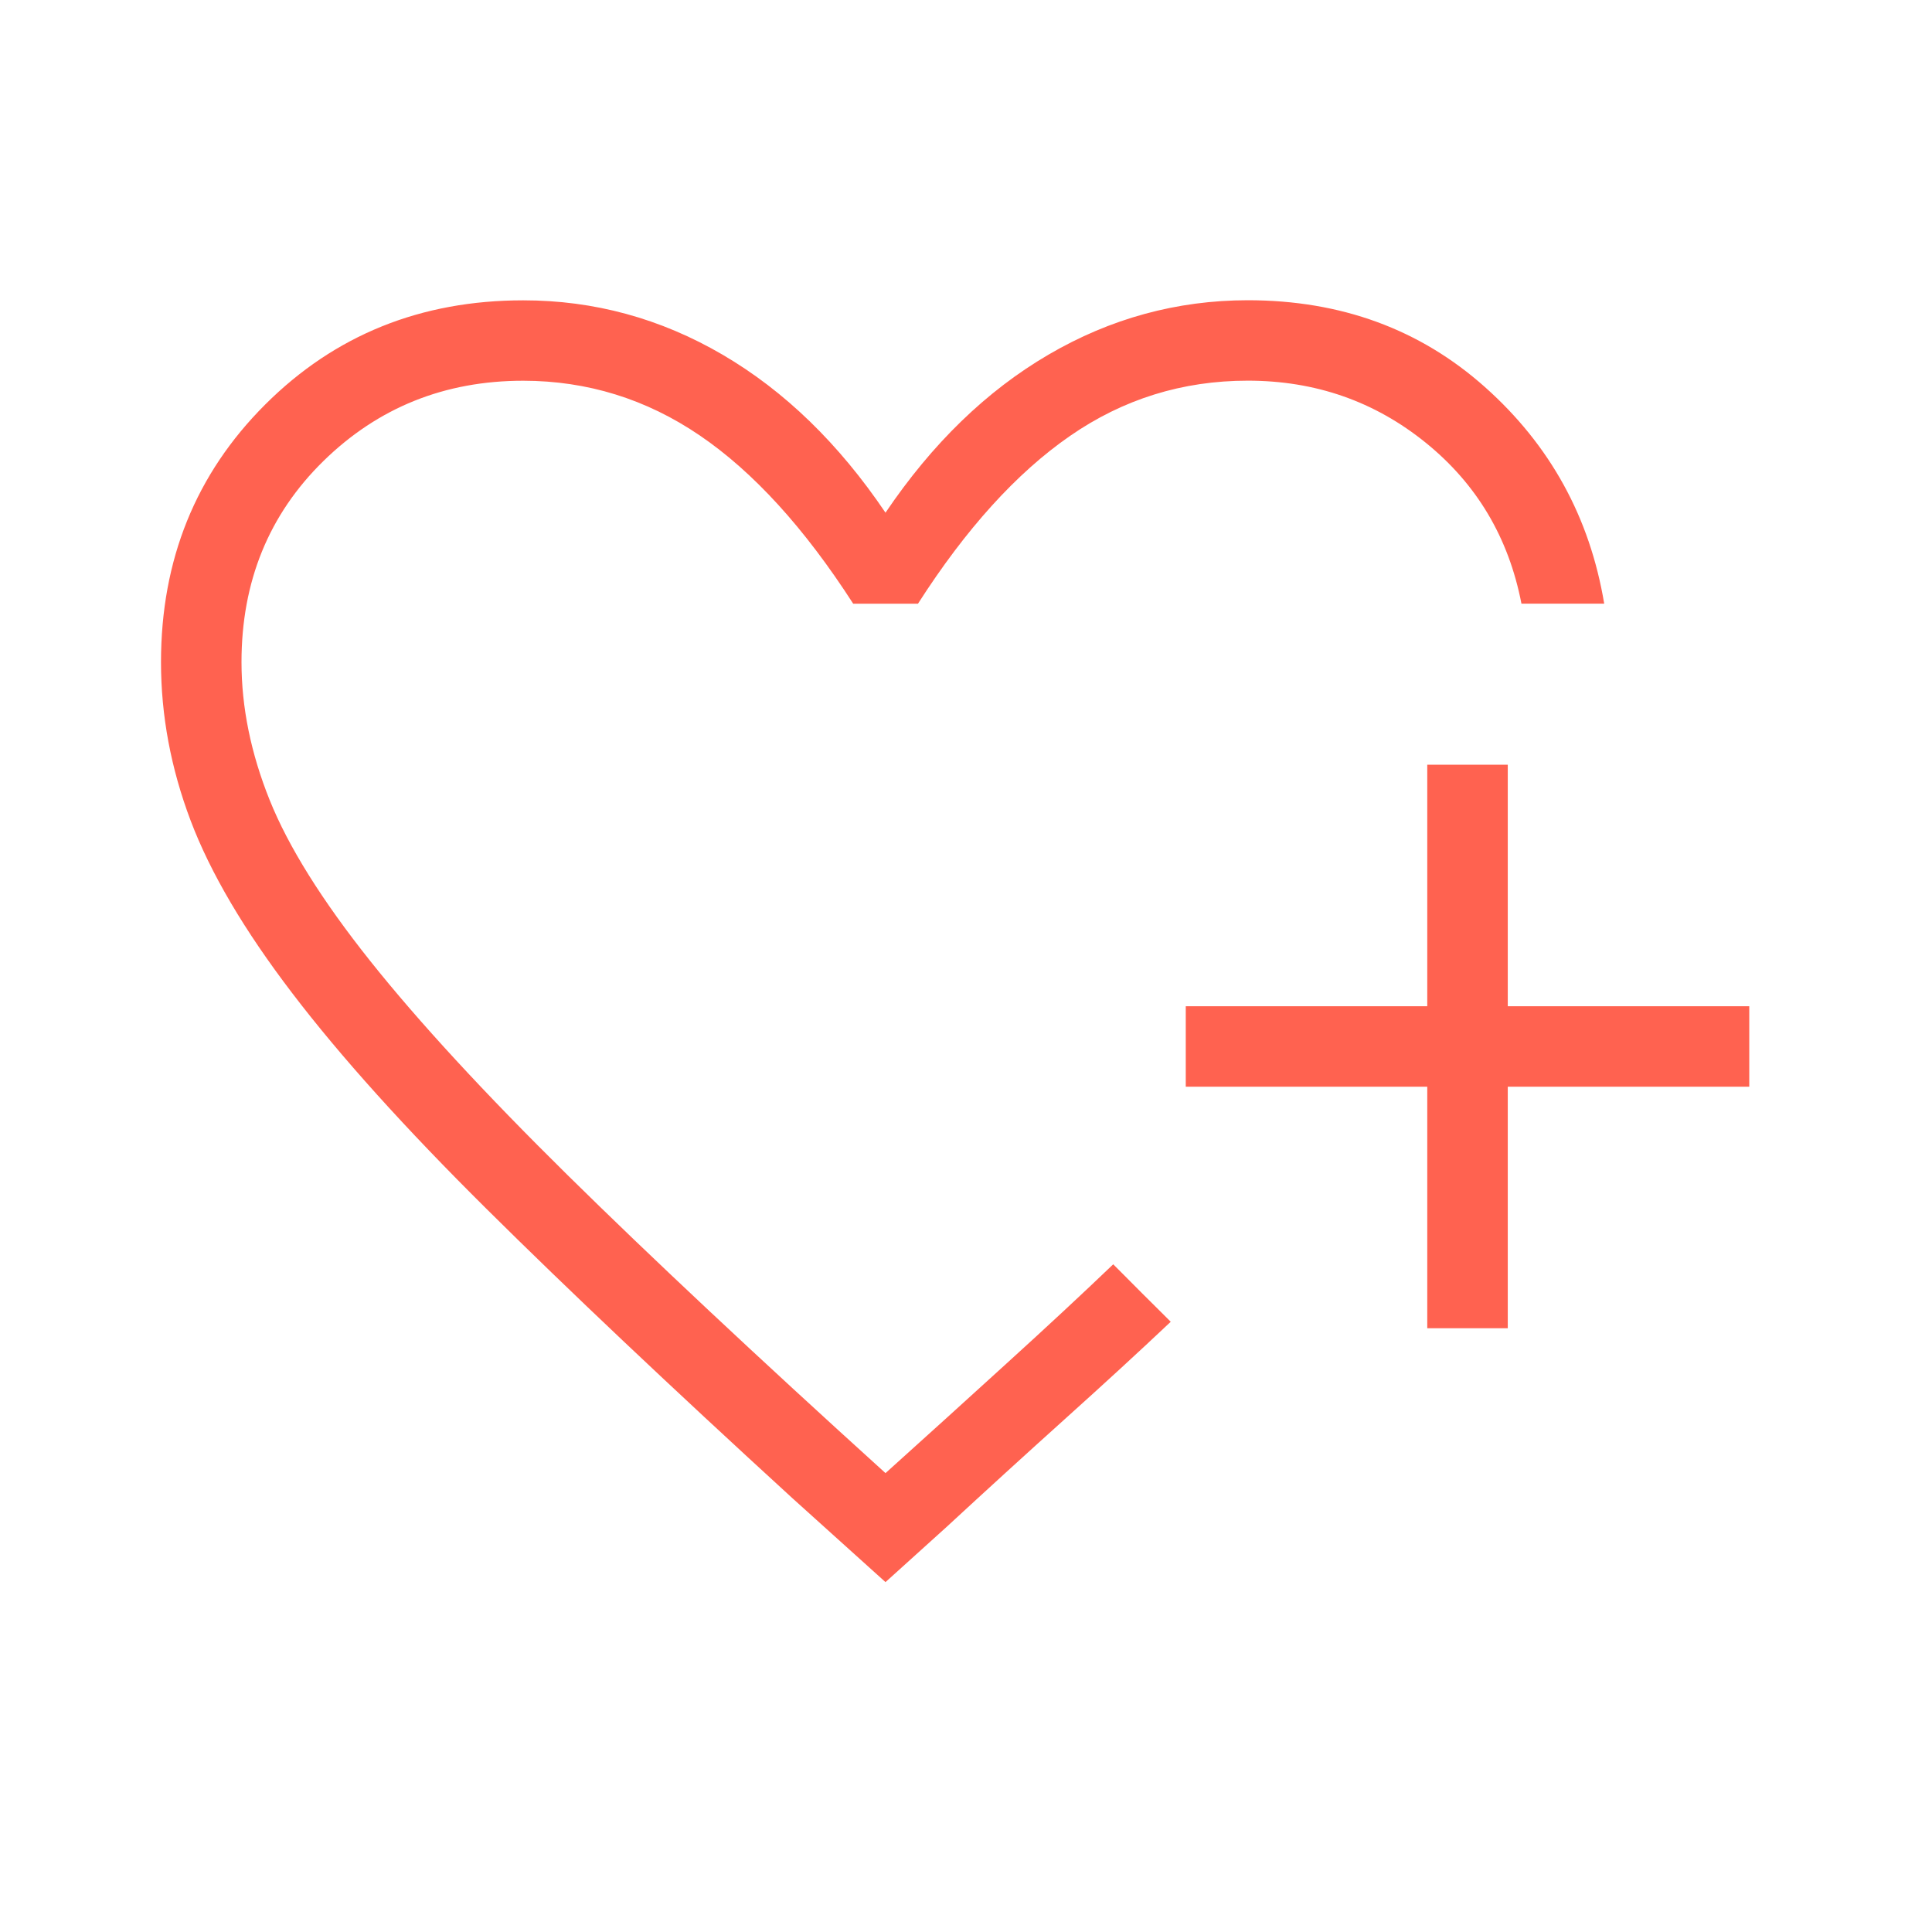 <svg xmlns="http://www.w3.org/2000/svg" fill="none" viewBox="0 0 60 60" height="60" width="60">
<path fill="#FF6250" d="M27.5 49.134L24.61 46.529C20.81 43.051 17.644 40.057 15.113 37.547C12.581 35.037 10.57 32.804 9.08 30.849C7.587 28.894 6.533 27.106 5.92 25.484C5.307 23.863 5 22.222 5 20.562C5 17.382 6.08 14.714 8.24 12.559C10.4 10.404 13.07 9.327 16.25 9.327C18.45 9.327 20.512 9.889 22.438 11.014C24.363 12.139 26.05 13.775 27.5 15.922C28.95 13.775 30.637 12.139 32.562 11.014C34.487 9.889 36.55 9.326 38.75 9.324C41.645 9.324 44.102 10.224 46.12 12.024C48.14 13.824 49.373 16.065 49.82 18.747H47.25C46.853 16.697 45.862 15.03 44.275 13.747C42.688 12.463 40.847 11.822 38.75 11.822C36.722 11.822 34.88 12.395 33.225 13.542C31.57 14.688 29.997 16.424 28.508 18.749H26.497C24.981 16.394 23.392 14.652 21.73 13.522C20.068 12.392 18.242 11.826 16.25 11.824C13.812 11.824 11.743 12.655 10.045 14.317C8.348 15.98 7.5 18.062 7.5 20.562C7.5 21.968 7.792 23.397 8.375 24.847C8.958 26.297 10 27.963 11.5 29.847C13 31.73 15.042 33.945 17.625 36.492C20.208 39.038 23.5 42.124 27.5 45.749C28.777 44.599 30.032 43.463 31.265 42.339C32.498 41.219 33.601 40.194 34.572 39.264L34.847 39.539L35.462 40.157L36.083 40.774L36.358 41.049C35.374 41.978 34.279 42.984 33.072 44.069C31.866 45.154 30.64 46.272 29.395 47.422L27.5 49.134ZM44.325 41.249V33.749H36.825V31.249H44.325V23.749H46.825V31.249H54.325V33.749H46.825V41.249H44.325Z"></path>
</svg>
